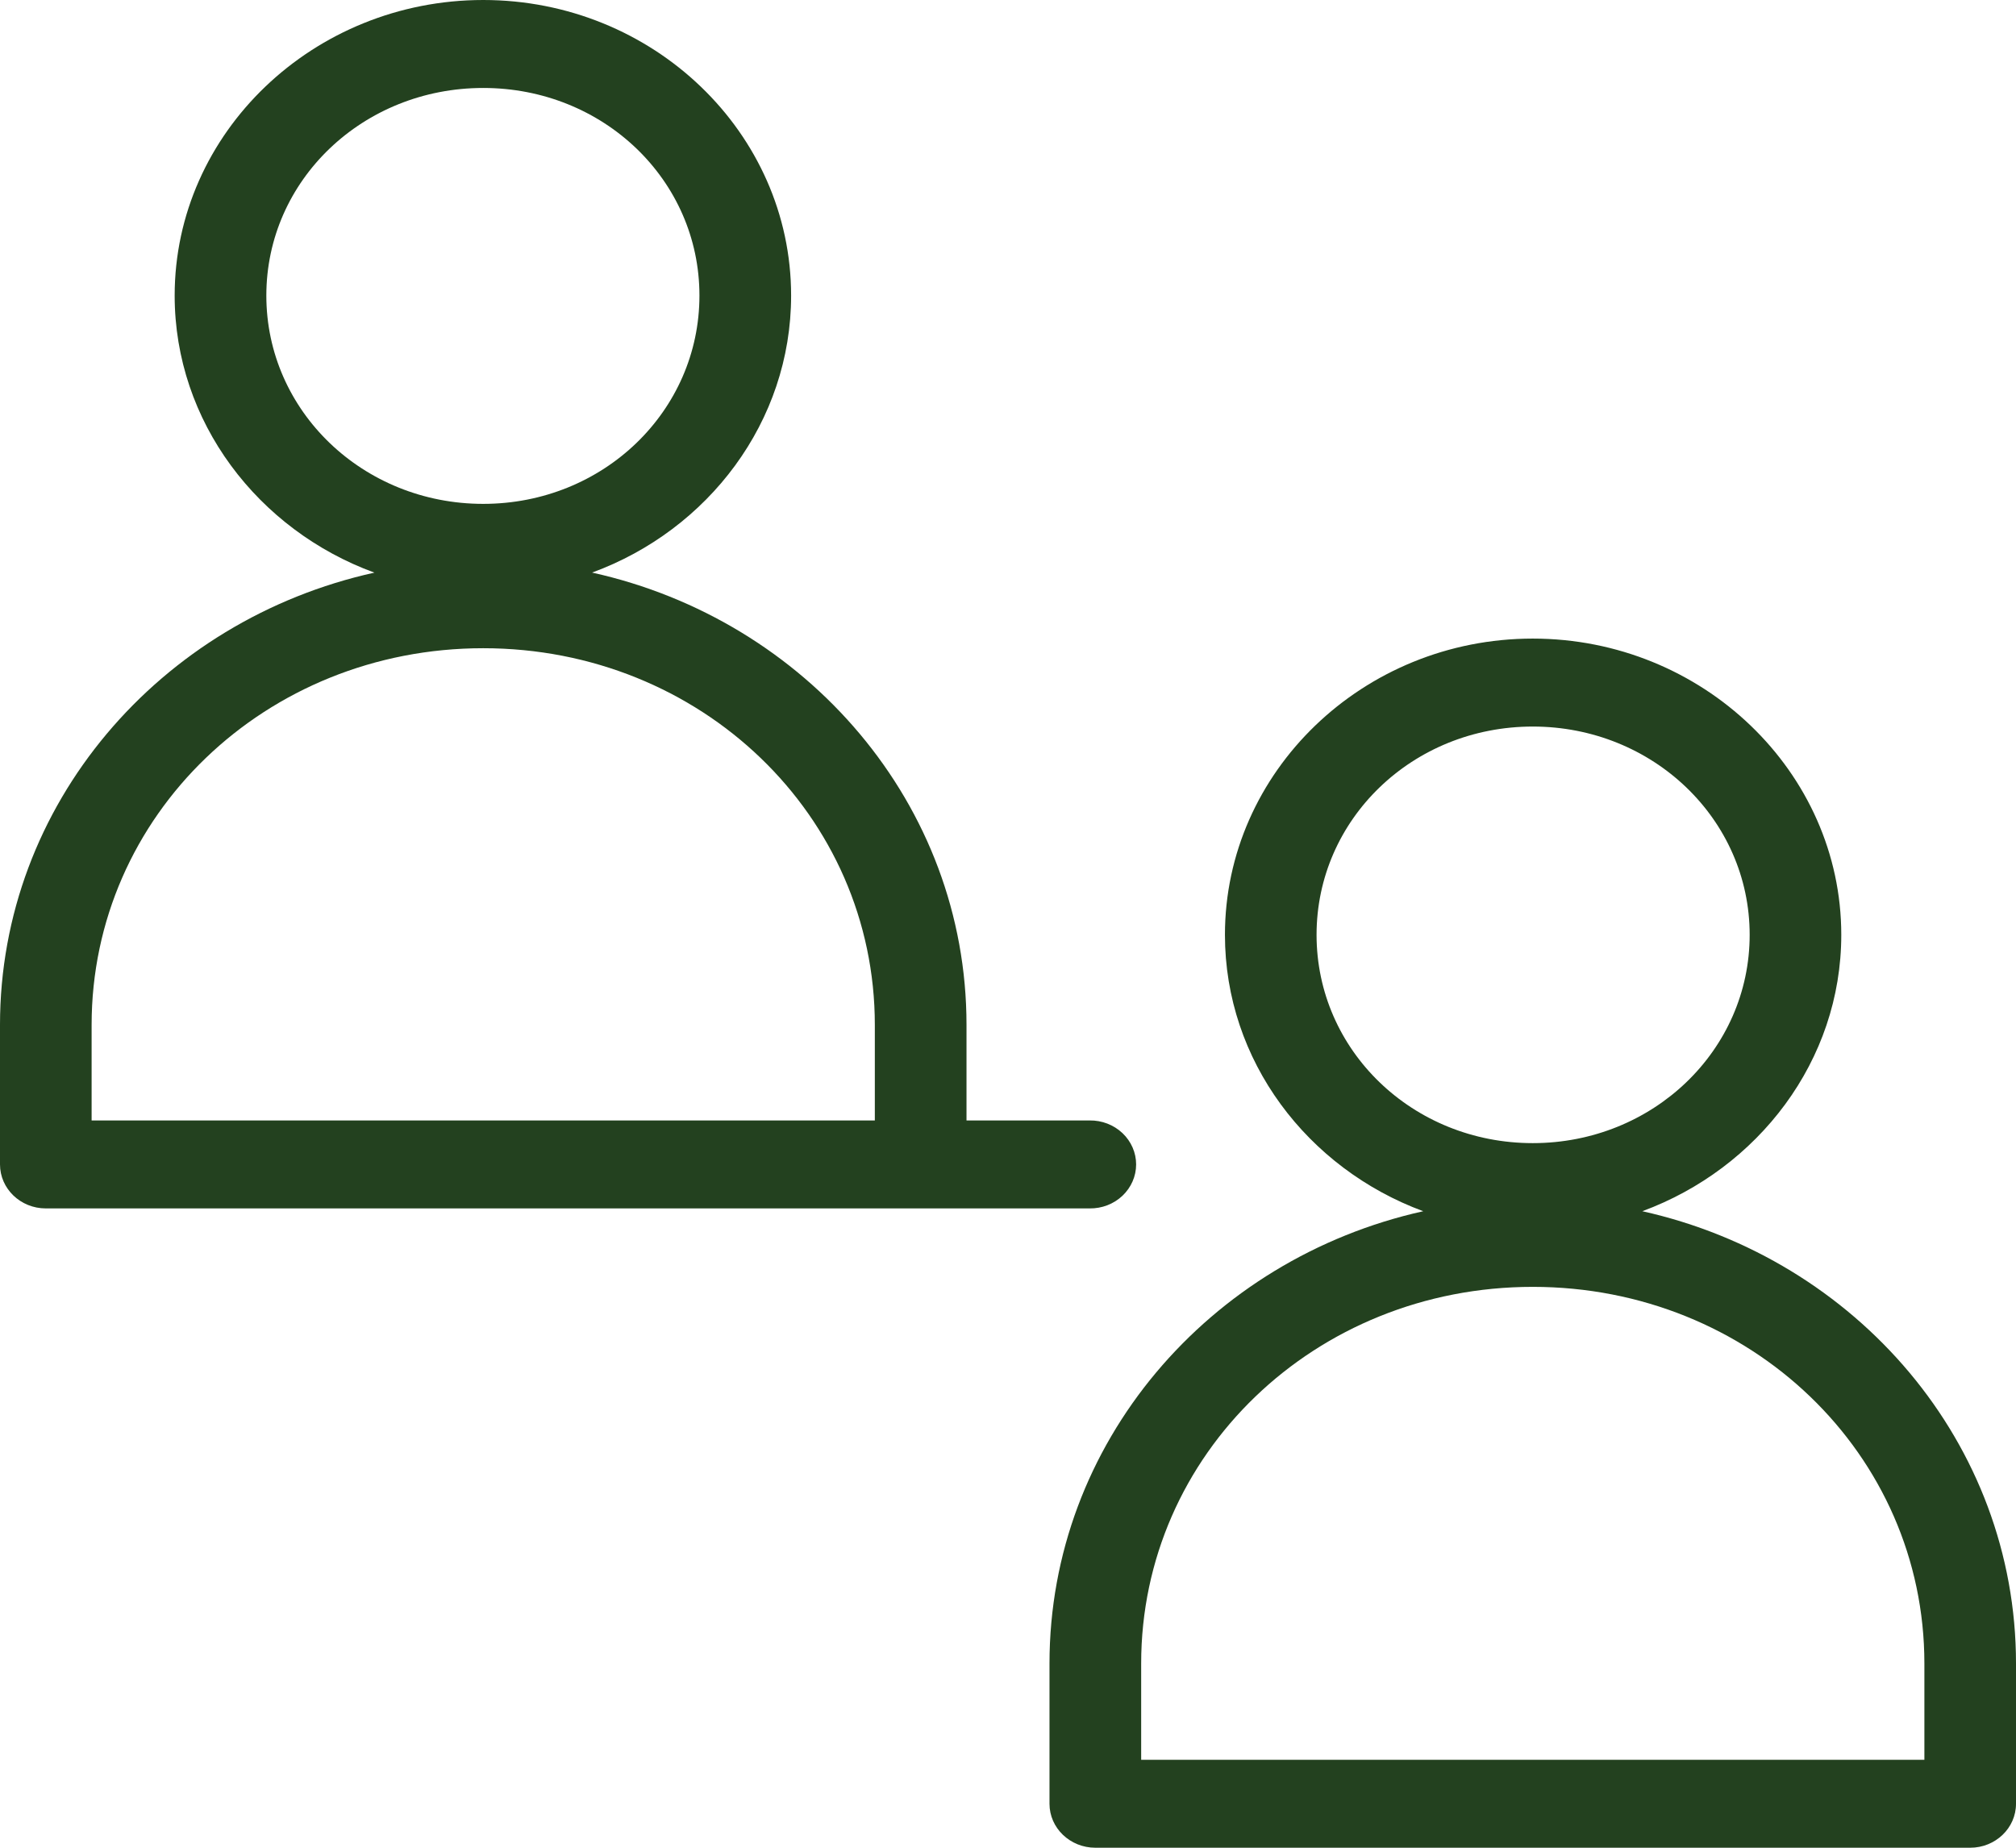 <svg width="36" height="33" viewBox="0 0 36 33" fill="none" xmlns="http://www.w3.org/2000/svg">
<path d="M8.629 2.26069e-05C5.599 2.26069e-05 3.119 2.368 3.119 5.279C3.119 7.533 4.609 9.468 6.686 10.227C2.855 11.074 0 14.364 0 18.304V20.796C0 21.23 0.366 21.582 0.818 21.582H19.457C19.677 21.585 19.887 21.504 20.044 21.356C20.2 21.208 20.288 21.007 20.288 20.796C20.288 20.586 20.2 20.385 20.044 20.237C19.887 20.089 19.677 20.008 19.457 20.011H17.259V18.304C17.259 14.364 14.403 11.074 10.573 10.226C12.646 9.467 14.127 7.533 14.127 5.279C14.127 2.368 11.66 0 8.629 0L8.629 2.26069e-05ZM8.629 1.571C10.774 1.571 12.49 3.216 12.49 5.279C12.49 7.342 10.774 8.999 8.629 8.999C6.484 8.999 4.756 7.342 4.756 5.279C4.756 3.216 6.484 1.571 8.629 1.571ZM27.371 11.405C24.34 11.405 21.874 13.785 21.874 16.696C21.874 18.945 23.349 20.869 25.415 21.632C21.59 22.484 18.741 25.774 18.741 29.71V32.215C18.741 32.648 19.108 33 19.56 33H35.182C35.634 33 36 32.648 36 32.215V29.71C36 25.774 33.151 22.484 29.327 21.632C31.396 20.869 32.88 18.945 32.88 16.696C32.88 13.785 30.401 11.405 27.371 11.405H27.371ZM8.629 11.577C12.517 11.577 15.622 14.564 15.622 18.305V20.011H1.636V18.305C1.636 14.564 4.741 11.577 8.629 11.577H8.629ZM27.371 12.976C29.516 12.976 31.244 14.633 31.244 16.696C31.244 18.759 29.516 20.416 27.371 20.416C25.225 20.416 23.51 18.759 23.51 16.696C23.51 14.633 25.225 12.976 27.371 12.976ZM27.371 22.983C31.259 22.983 34.364 25.97 34.364 29.71V31.429H20.378V29.71C20.378 25.969 23.483 22.983 27.371 22.983H27.371Z" fill="#23411F"/>
</svg>

